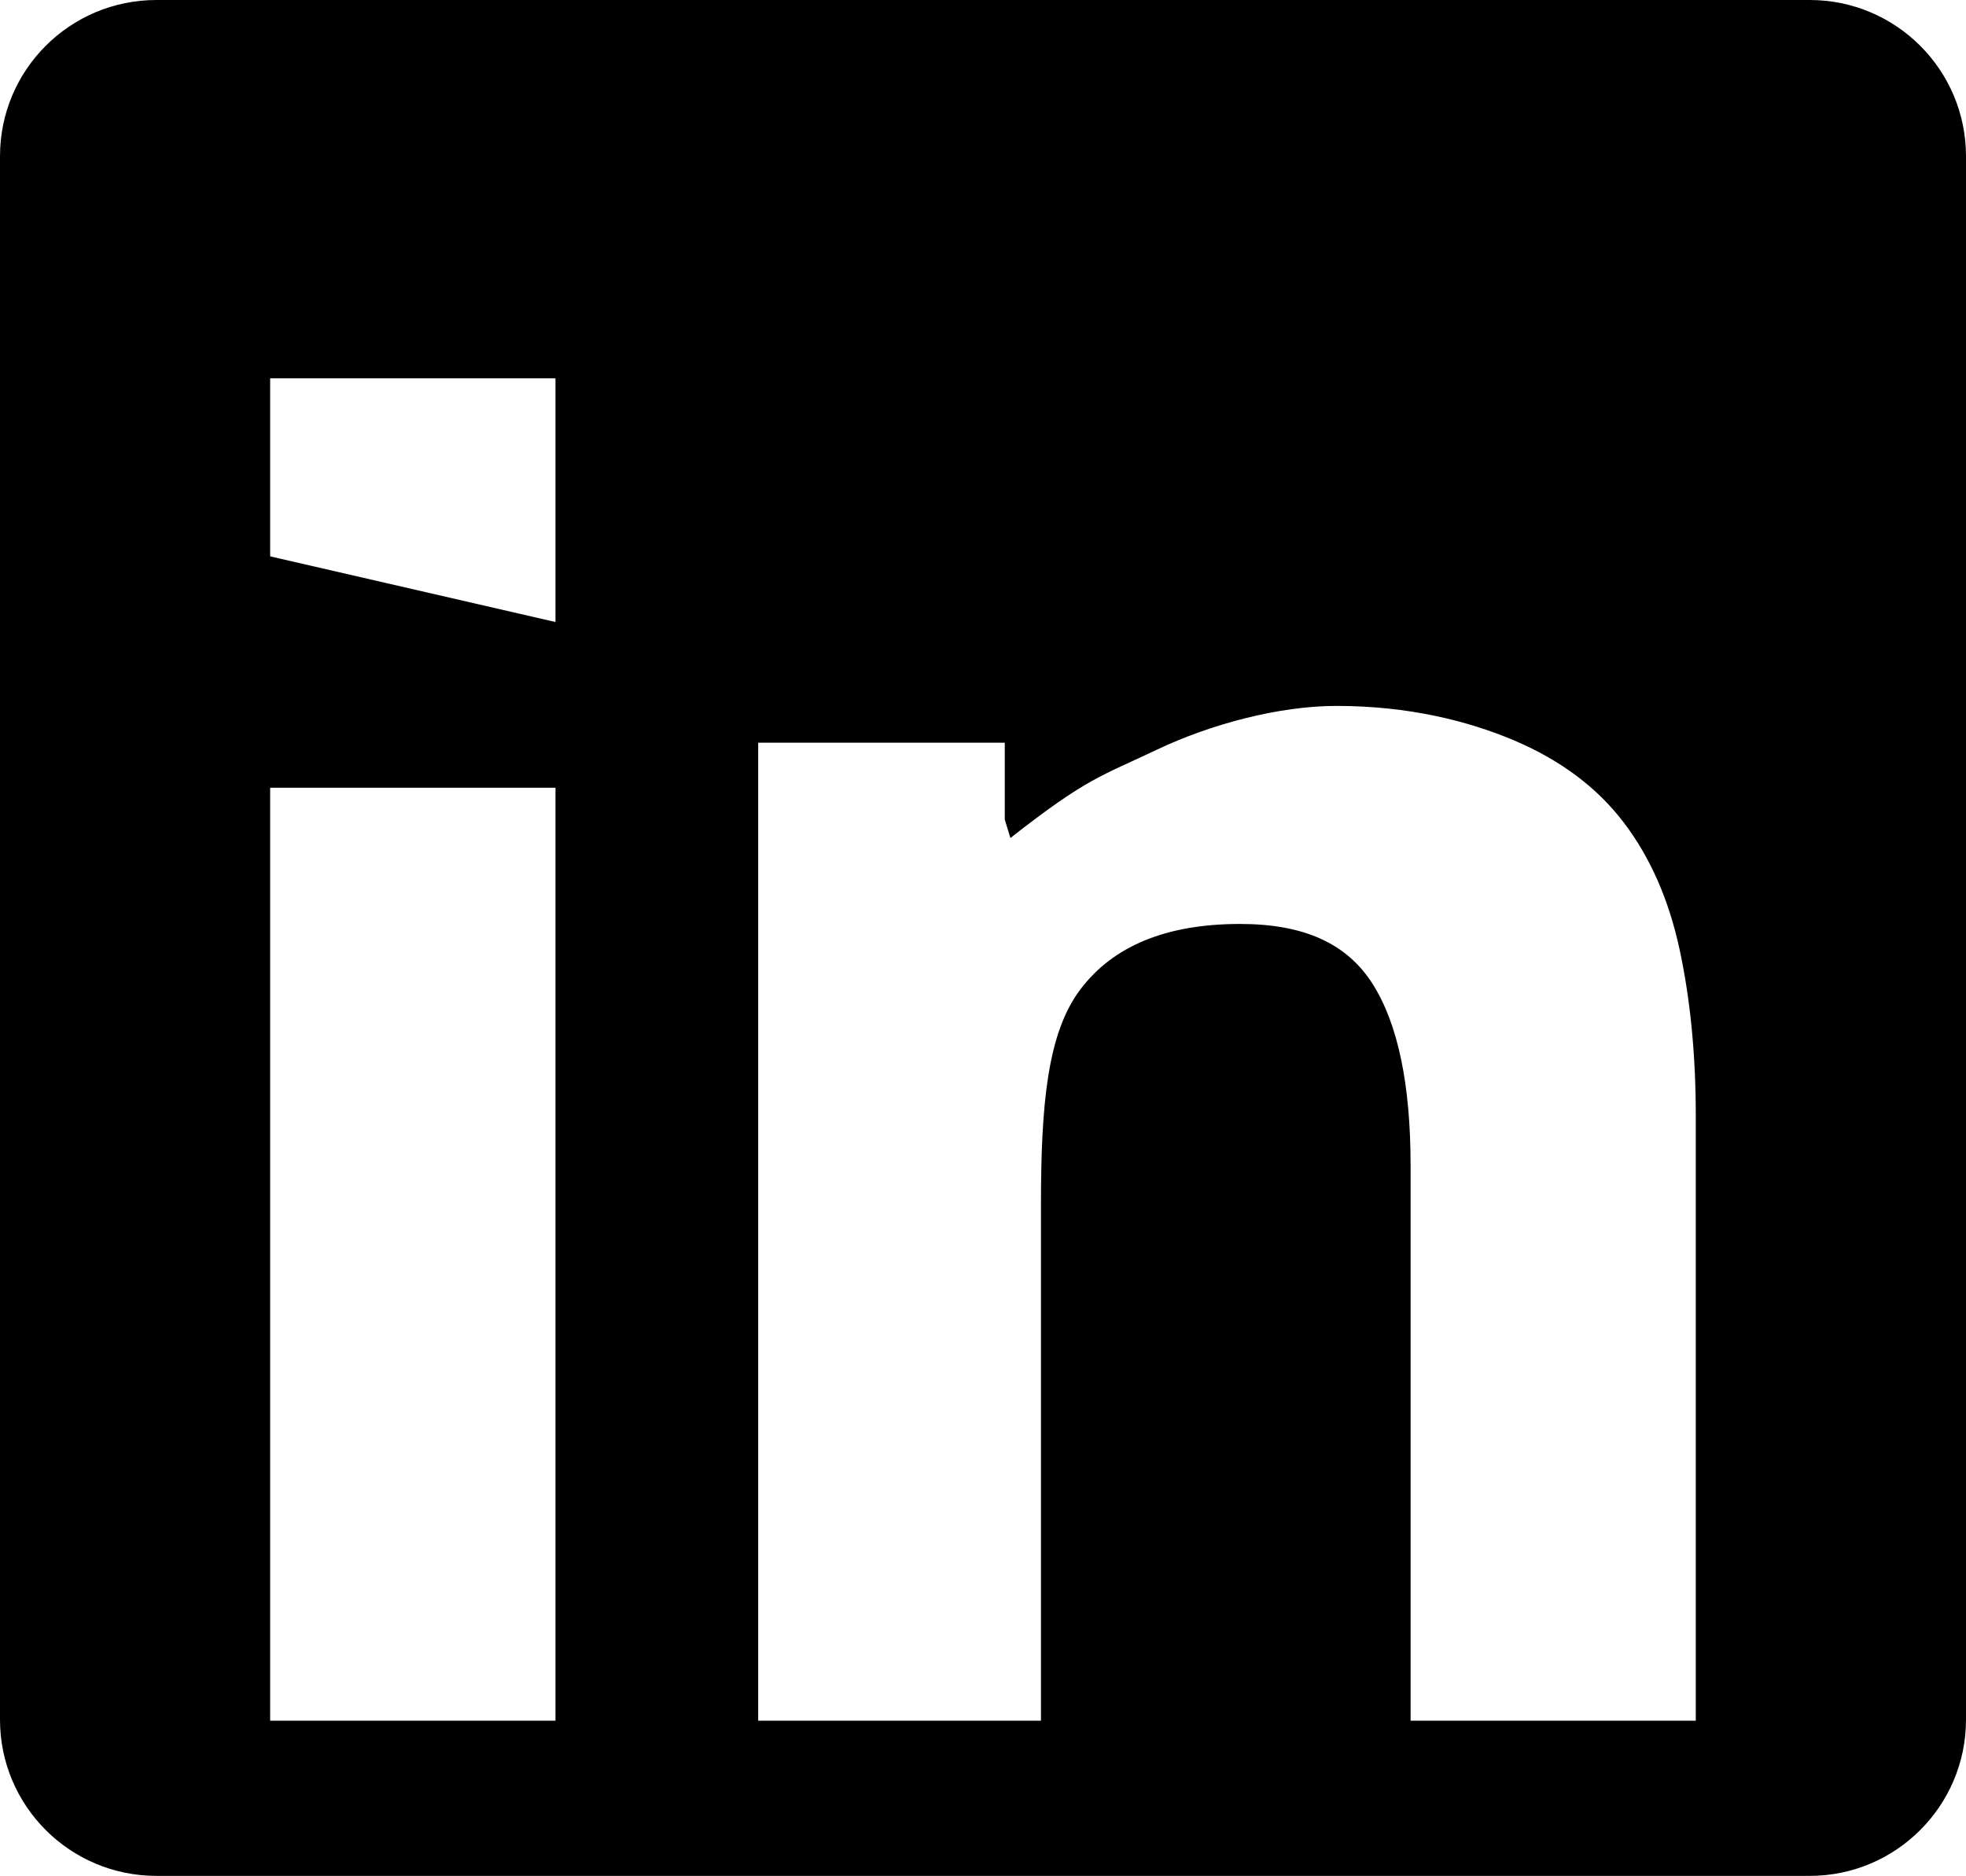 <?xml version="1.0" encoding="iso-8859-1"?>
<!-- Generator: Adobe Illustrator 16.0.0, SVG Export Plug-In . SVG Version: 6.00 Build 0)  -->
<!DOCTYPE svg PUBLIC "-//W3C//DTD SVG 1.1//EN" "http://www.w3.org/Graphics/SVG/1.1/DTD/svg11.dtd">
<svg version="1.1" id="Capa_1" xmlns="http://www.w3.org/2000/svg" xmlns:xlink="http://www.w3.org/1999/xlink" x="0px" y="0px"
	 width="29.939px" height="28.572px" viewBox="0 0 29.939 28.572" style="enable-background:new 0 0 29.939 28.572;"
	 xml:space="preserve">
<path style="fill:#000000;" d="M27.56,0H2.383C1.065,0,0,1.064,0,2.38v23.813c0,1.312,1.065,2.379,2.383,2.379H27.56
	c1.311,0,2.379-1.066,2.379-2.379V2.38C29.939,1.064,28.871,0,27.56,0z M8.459,26.208H4.114V11.998h4.345V26.208z M8.459,9.474
	l-4.345-1V5.763h4.345V9.474z M25.826,26.208h-4.345v-8.457c0-1.235-0.193-2.158-0.579-2.766c-0.387-0.608-1.033-0.912-2.018-0.912
	c-1.12,0-1.932,0.333-2.433,0.999c-0.503,0.666-0.599,1.762-0.599,3.287v7.849h-4.306V11.312h3.755v1.17l0.086,0.282
	c1.17-0.92,1.391-0.945,2.221-1.341c0.831-0.396,1.875-0.671,2.743-0.671c1.101,0,2.003,0.228,2.708,0.526
	c0.705,0.3,1.26,0.715,1.665,1.246c0.405,0.531,0.69,1.177,0.854,1.94s0.246,1.607,0.246,2.534V26.208z"/>
<g>
</g>
<g>
</g>
<g>
</g>
<g>
</g>
<g>
</g>
<g>
</g>
<g>
</g>
<g>
</g>
<g>
</g>
<g>
</g>
<g>
</g>
<g>
</g>
<g>
</g>
<g>
</g>
<g>
</g>
</svg>
